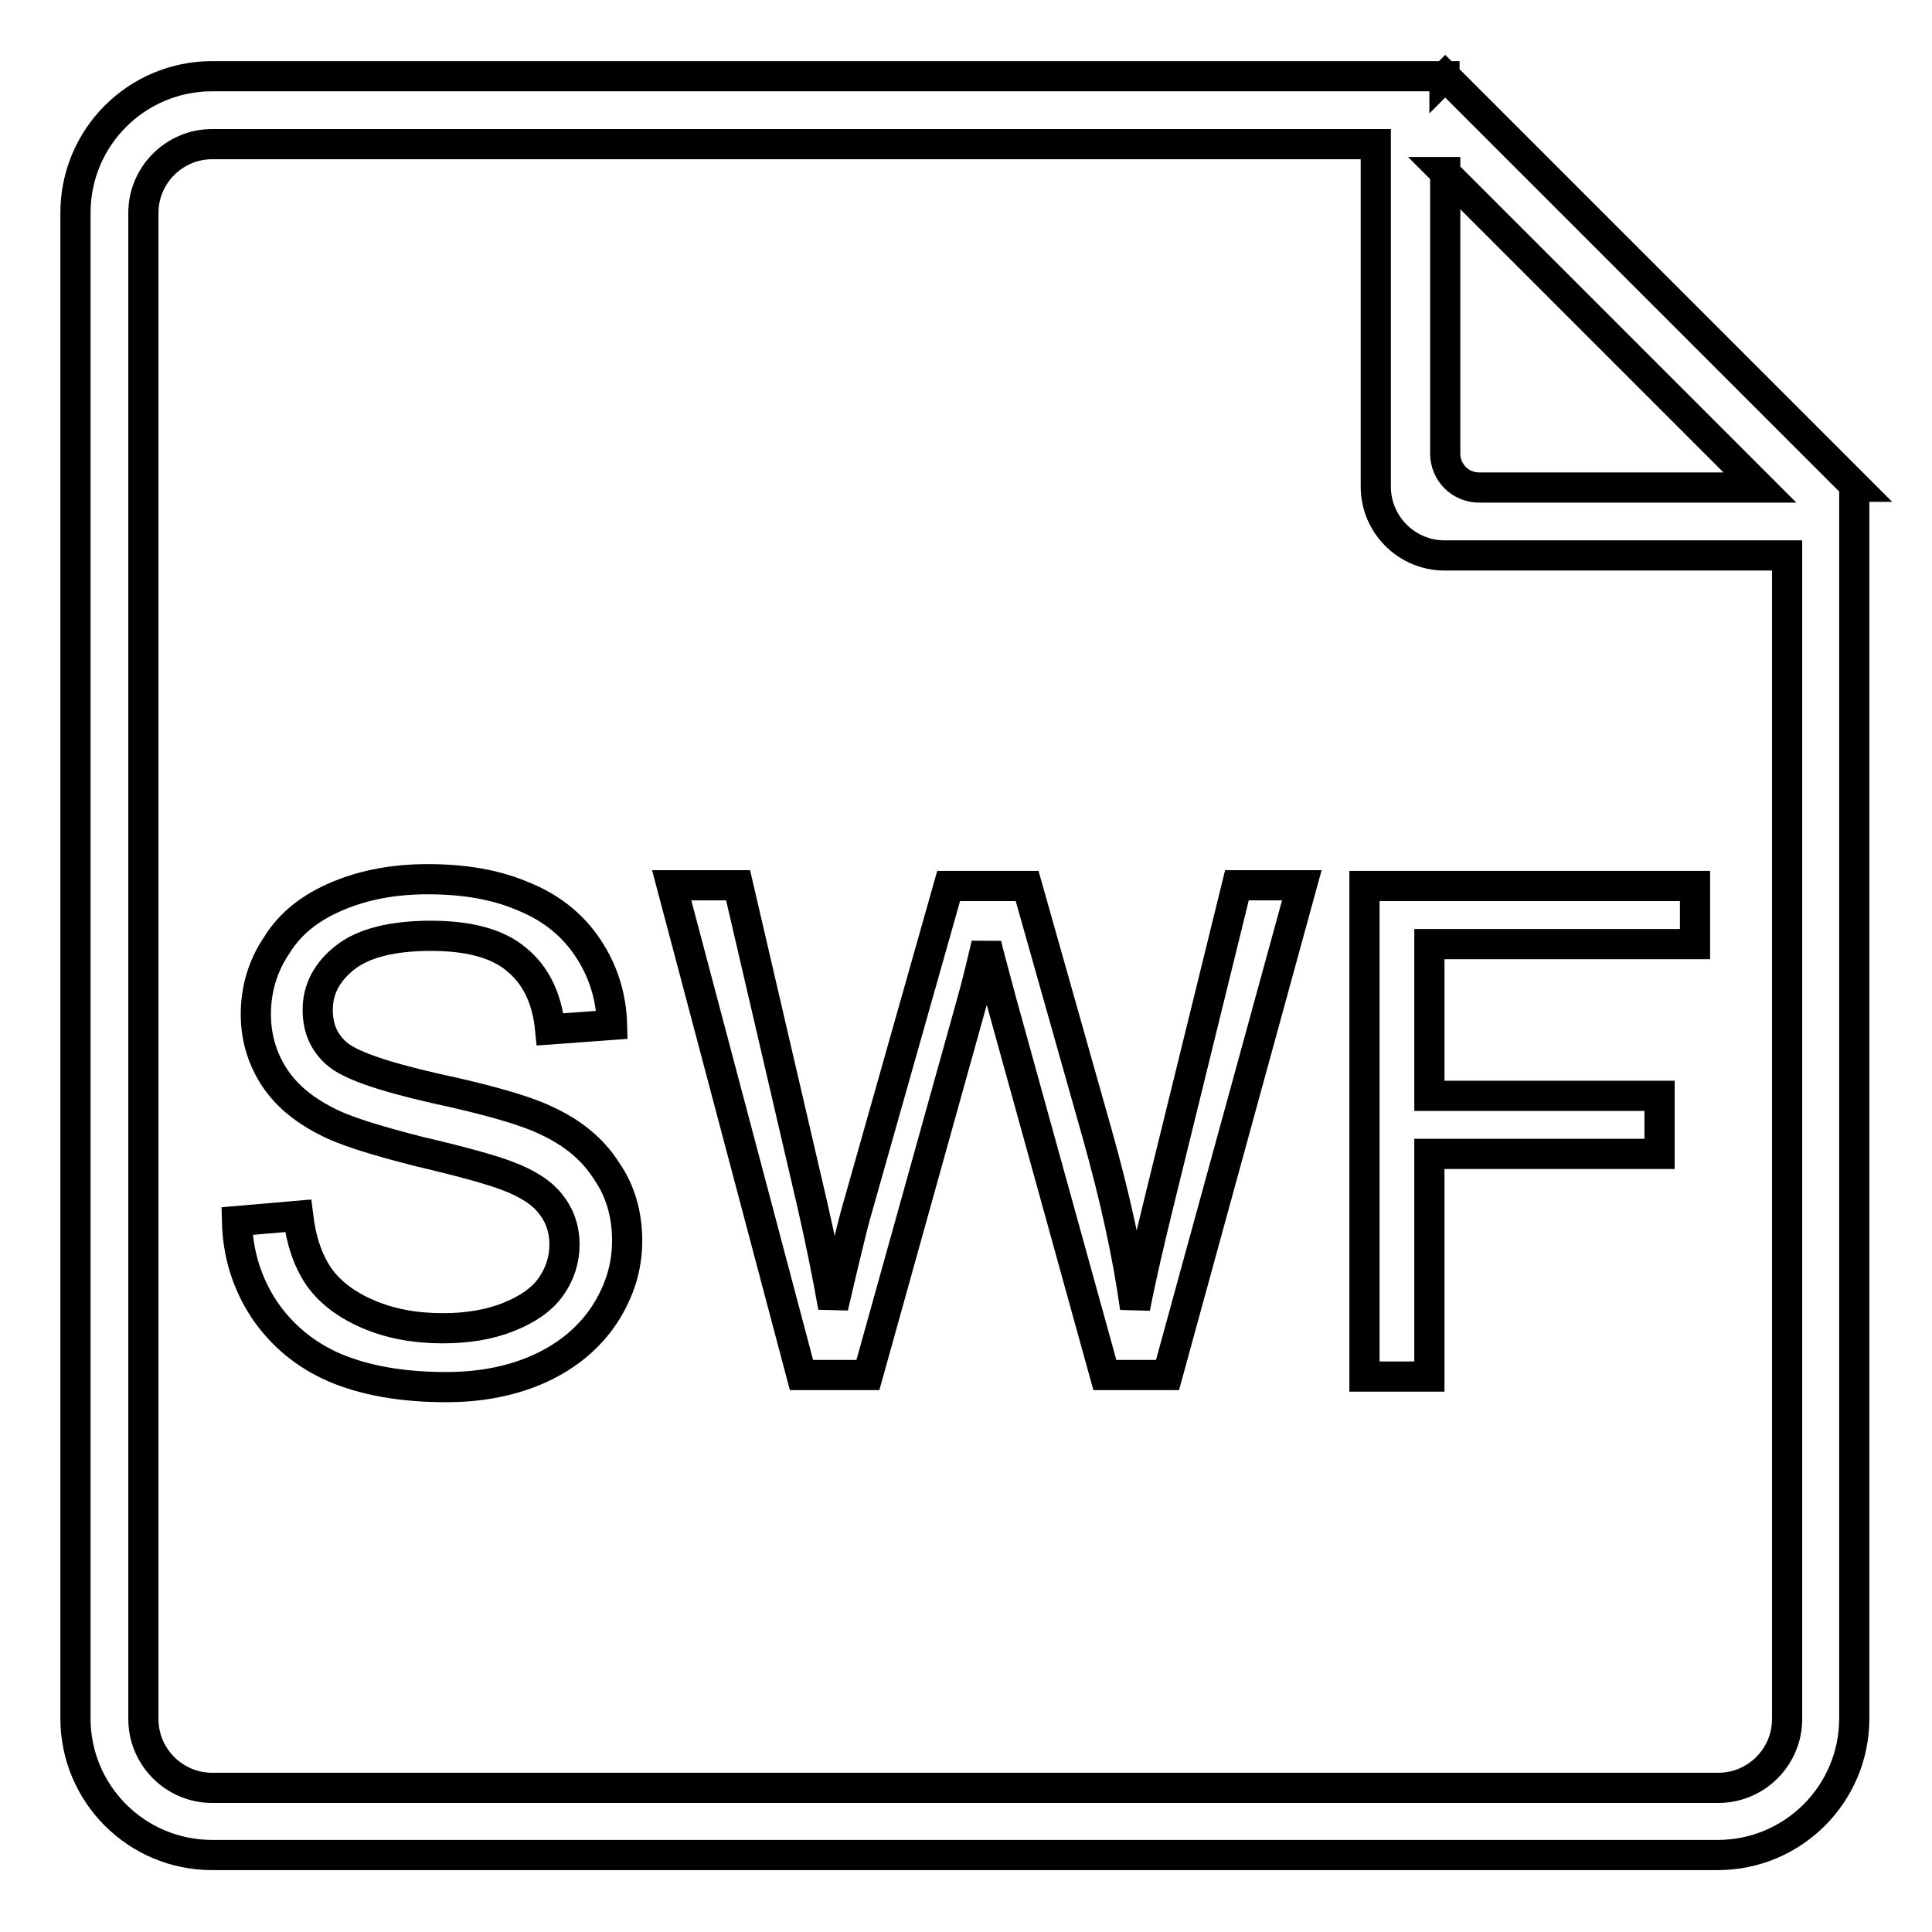 <?xml version="1.0" encoding="utf-8"?>
<!-- Svg Vector Icons : http://www.onlinewebfonts.com/icon -->
<!DOCTYPE svg PUBLIC "-//W3C//DTD SVG 1.1//EN" "http://www.w3.org/Graphics/SVG/1.1/DTD/svg11.dtd">
<svg version="1.1" xmlns="http://www.w3.org/2000/svg" xmlns:xlink="http://www.w3.org/1999/xlink" x="0px" y="0px" viewBox="0 0 256 256" enable-background="new 0 0 256 256" xml:space="preserve">
<g> <path stroke-width="4" fill-opacity="0" stroke="#000000"  d="M153.6,159.2c-1.3,5.3-2.4,10-3.2,14.1c-1-7.2-2.7-14.8-5-23l-9.3-32.9h-10.4l-12.4,43.8 c-0.3,1.1-1.3,5.1-2.9,12c-0.8-4.5-1.7-8.9-2.7-13.3l-9.9-42.6h-8.8l17.2,64.9h8.8l13.8-49.5c0.6-2.1,1.2-4.6,1.9-7.6 c0.2,0.9,0.9,3.5,2,7.6l13.7,49.5h8.3l17.8-64.9h-8.6L153.6,159.2L153.6,159.2z M72,148.3c-2.6-1.2-7.4-2.6-14.4-4.1 c-7-1.6-11.3-3.1-13-4.6c-1.7-1.5-2.5-3.4-2.5-5.8c0-2.7,1.2-5,3.6-6.9c2.4-1.9,6.2-2.9,11.4-2.9c5,0,8.8,1,11.3,3.1 c2.6,2.1,4.1,5.2,4.5,9.3l8.2-0.6c-0.1-3.8-1.2-7.2-3.2-10.2c-2-3-4.8-5.3-8.5-6.8c-3.7-1.6-7.9-2.3-12.7-2.3 c-4.4,0-8.3,0.7-11.9,2.2c-3.6,1.5-6.3,3.6-8.1,6.5c-1.9,2.8-2.8,5.9-2.8,9.2c0,3,0.8,5.7,2.3,8.1c1.5,2.4,3.8,4.4,6.9,6 c2.4,1.3,6.6,2.6,12.5,4.1c6,1.4,9.8,2.5,11.6,3.2c2.7,1,4.7,2.3,5.8,3.8c1.2,1.5,1.8,3.3,1.8,5.3c0,2-0.6,3.9-1.8,5.6 c-1.2,1.7-3.1,3-5.6,4s-5.4,1.5-8.7,1.5c-3.7,0-7-0.6-10-1.9c-3-1.3-5.1-3-6.5-5c-1.4-2.1-2.3-4.7-2.7-8l-8.1,0.7 c0.1,4.3,1.3,8.2,3.6,11.7c2.3,3.4,5.4,6,9.3,7.7c4,1.7,8.9,2.6,14.8,2.6c4.6,0,8.8-0.8,12.5-2.5c3.7-1.7,6.5-4.1,8.5-7.1 c2-3.1,3-6.3,3-9.8c0-3.5-0.9-6.6-2.7-9.2C78.5,152.2,75.8,150,72,148.3L72,148.3z M191.5,10.1l-0.1,0.1v-0.1H28.1 c-10,0-18.1,8.1-18.1,18.1v199.5c0,10,8.1,18.1,18.1,18.1h199.5c10,0,18.1-8.1,18.1-18.1V64.5h0.2L191.5,10.1z M191.4,22.8 l41.8,41.8h-37.2c-2.5,0-4.5-2-4.5-4.5V22.8z M236.8,227.8c0,5-4.1,9.1-9.1,9.1H28.1c-5,0-9.1-4.1-9.1-9.1V28.2 c0-5,4.1-9.1,9.1-9.1h154.2v45.4c0,5,4.1,9.1,9.1,9.1h45.4V227.8z M180.8,182.4h8.6v-29.5h30.5v-7.7h-30.5v-20.1h35.2v-7.7h-43.8 V182.4z"/></g>
</svg>